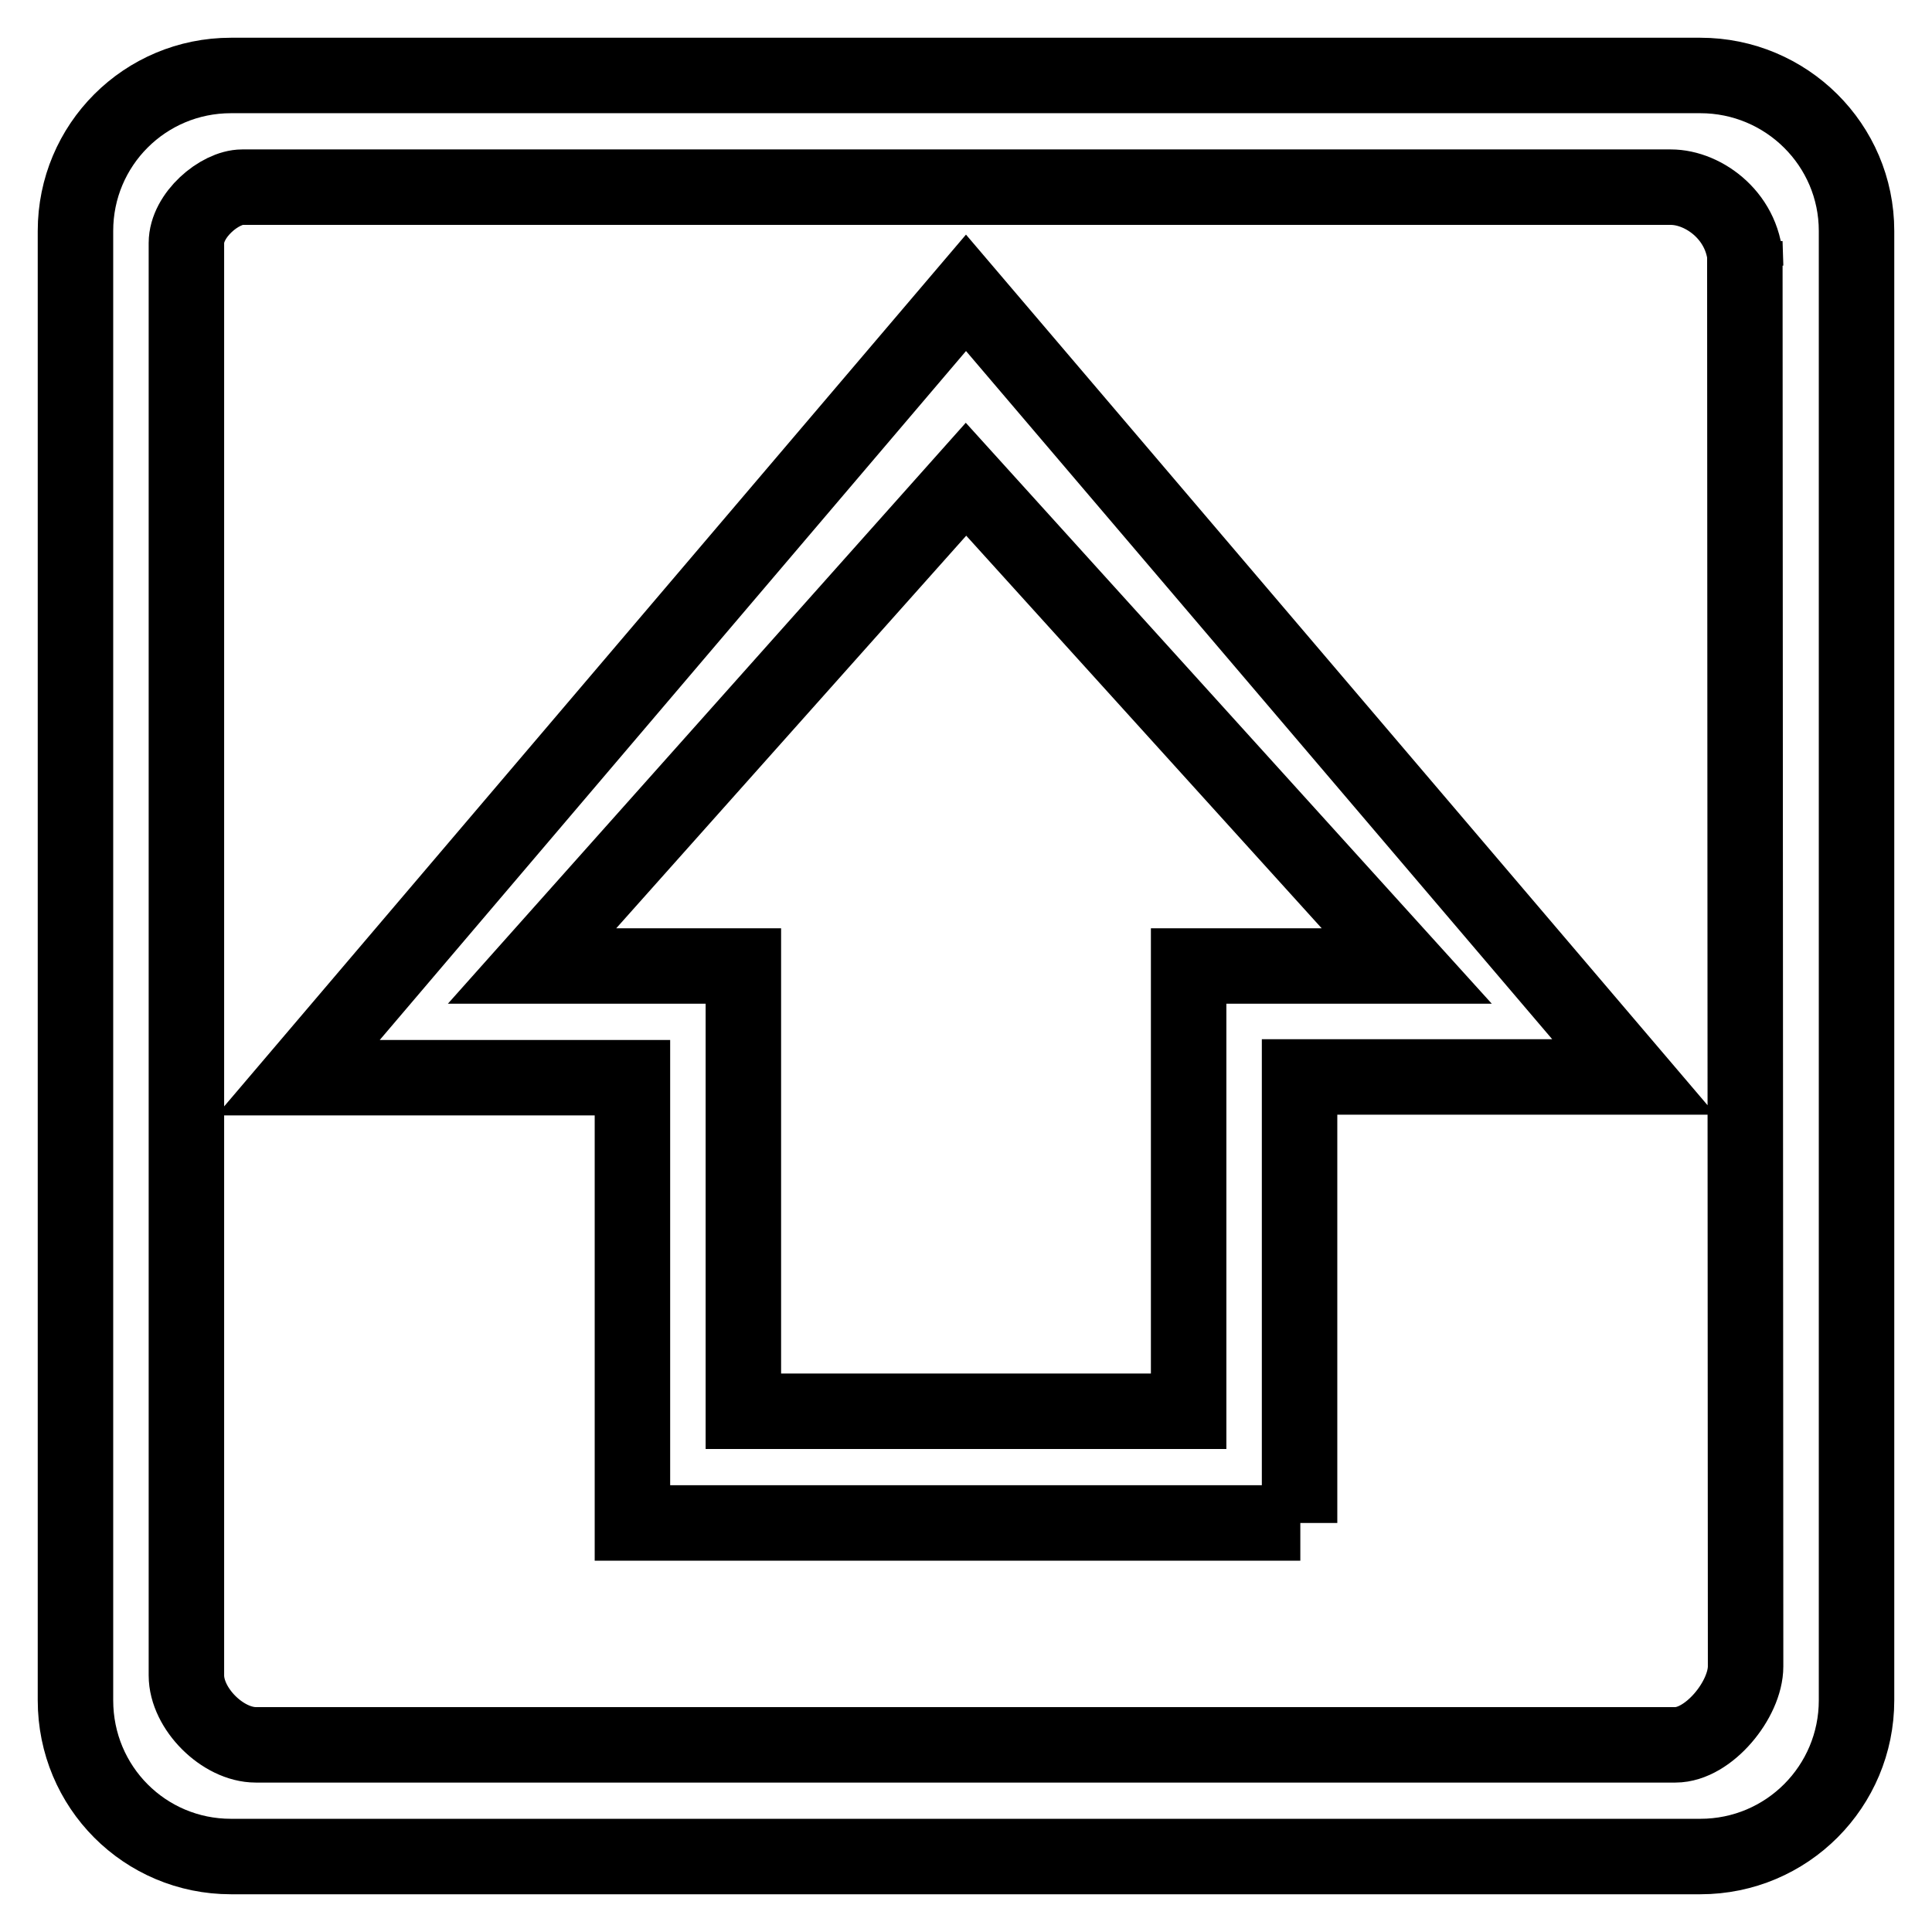 <?xml version="1.0" encoding="utf-8"?>
<!-- Svg Vector Icons : http://www.onlinewebfonts.com/icon -->
<!DOCTYPE svg PUBLIC "-//W3C//DTD SVG 1.1//EN" "http://www.w3.org/Graphics/SVG/1.1/DTD/svg11.dtd">
<svg version="1.1" xmlns="http://www.w3.org/2000/svg" xmlns:xlink="http://www.w3.org/1999/xlink" x="0px" y="0px" viewBox="0 0 256 256" enable-background="new 0 0 256 256" xml:space="preserve">
<g> <path stroke-width="10" fill-opacity="0" stroke="#000000"  d="M246,225.3c0,11.4-9.2,20.7-20.7,20.7H30.6c-11.4,0-20.6-9.2-20.6-20.7V30.6C10,19.2,19.2,10,30.6,10h194.7 c11.4,0,20.7,9.2,20.7,20.6V225.3z M231.3,35.2c0-6.4-5.5-10.4-9.9-10.4H32.1c-3,0-7.4,3.7-7.4,7.4V222c0,4.4,4.8,9.2,9.2,9.2H222 c4.4,0,9.3-6,9.3-10.4l-0.1-188.7L231.3,35.2z M172.3,201.8H83.8v-59H39.5L128,38.8l88.5,103.9h-44.3V201.8z M98.5,187h59v-59h28.9 L128,63.5L70.5,128h28V187z"/></g>
</svg>